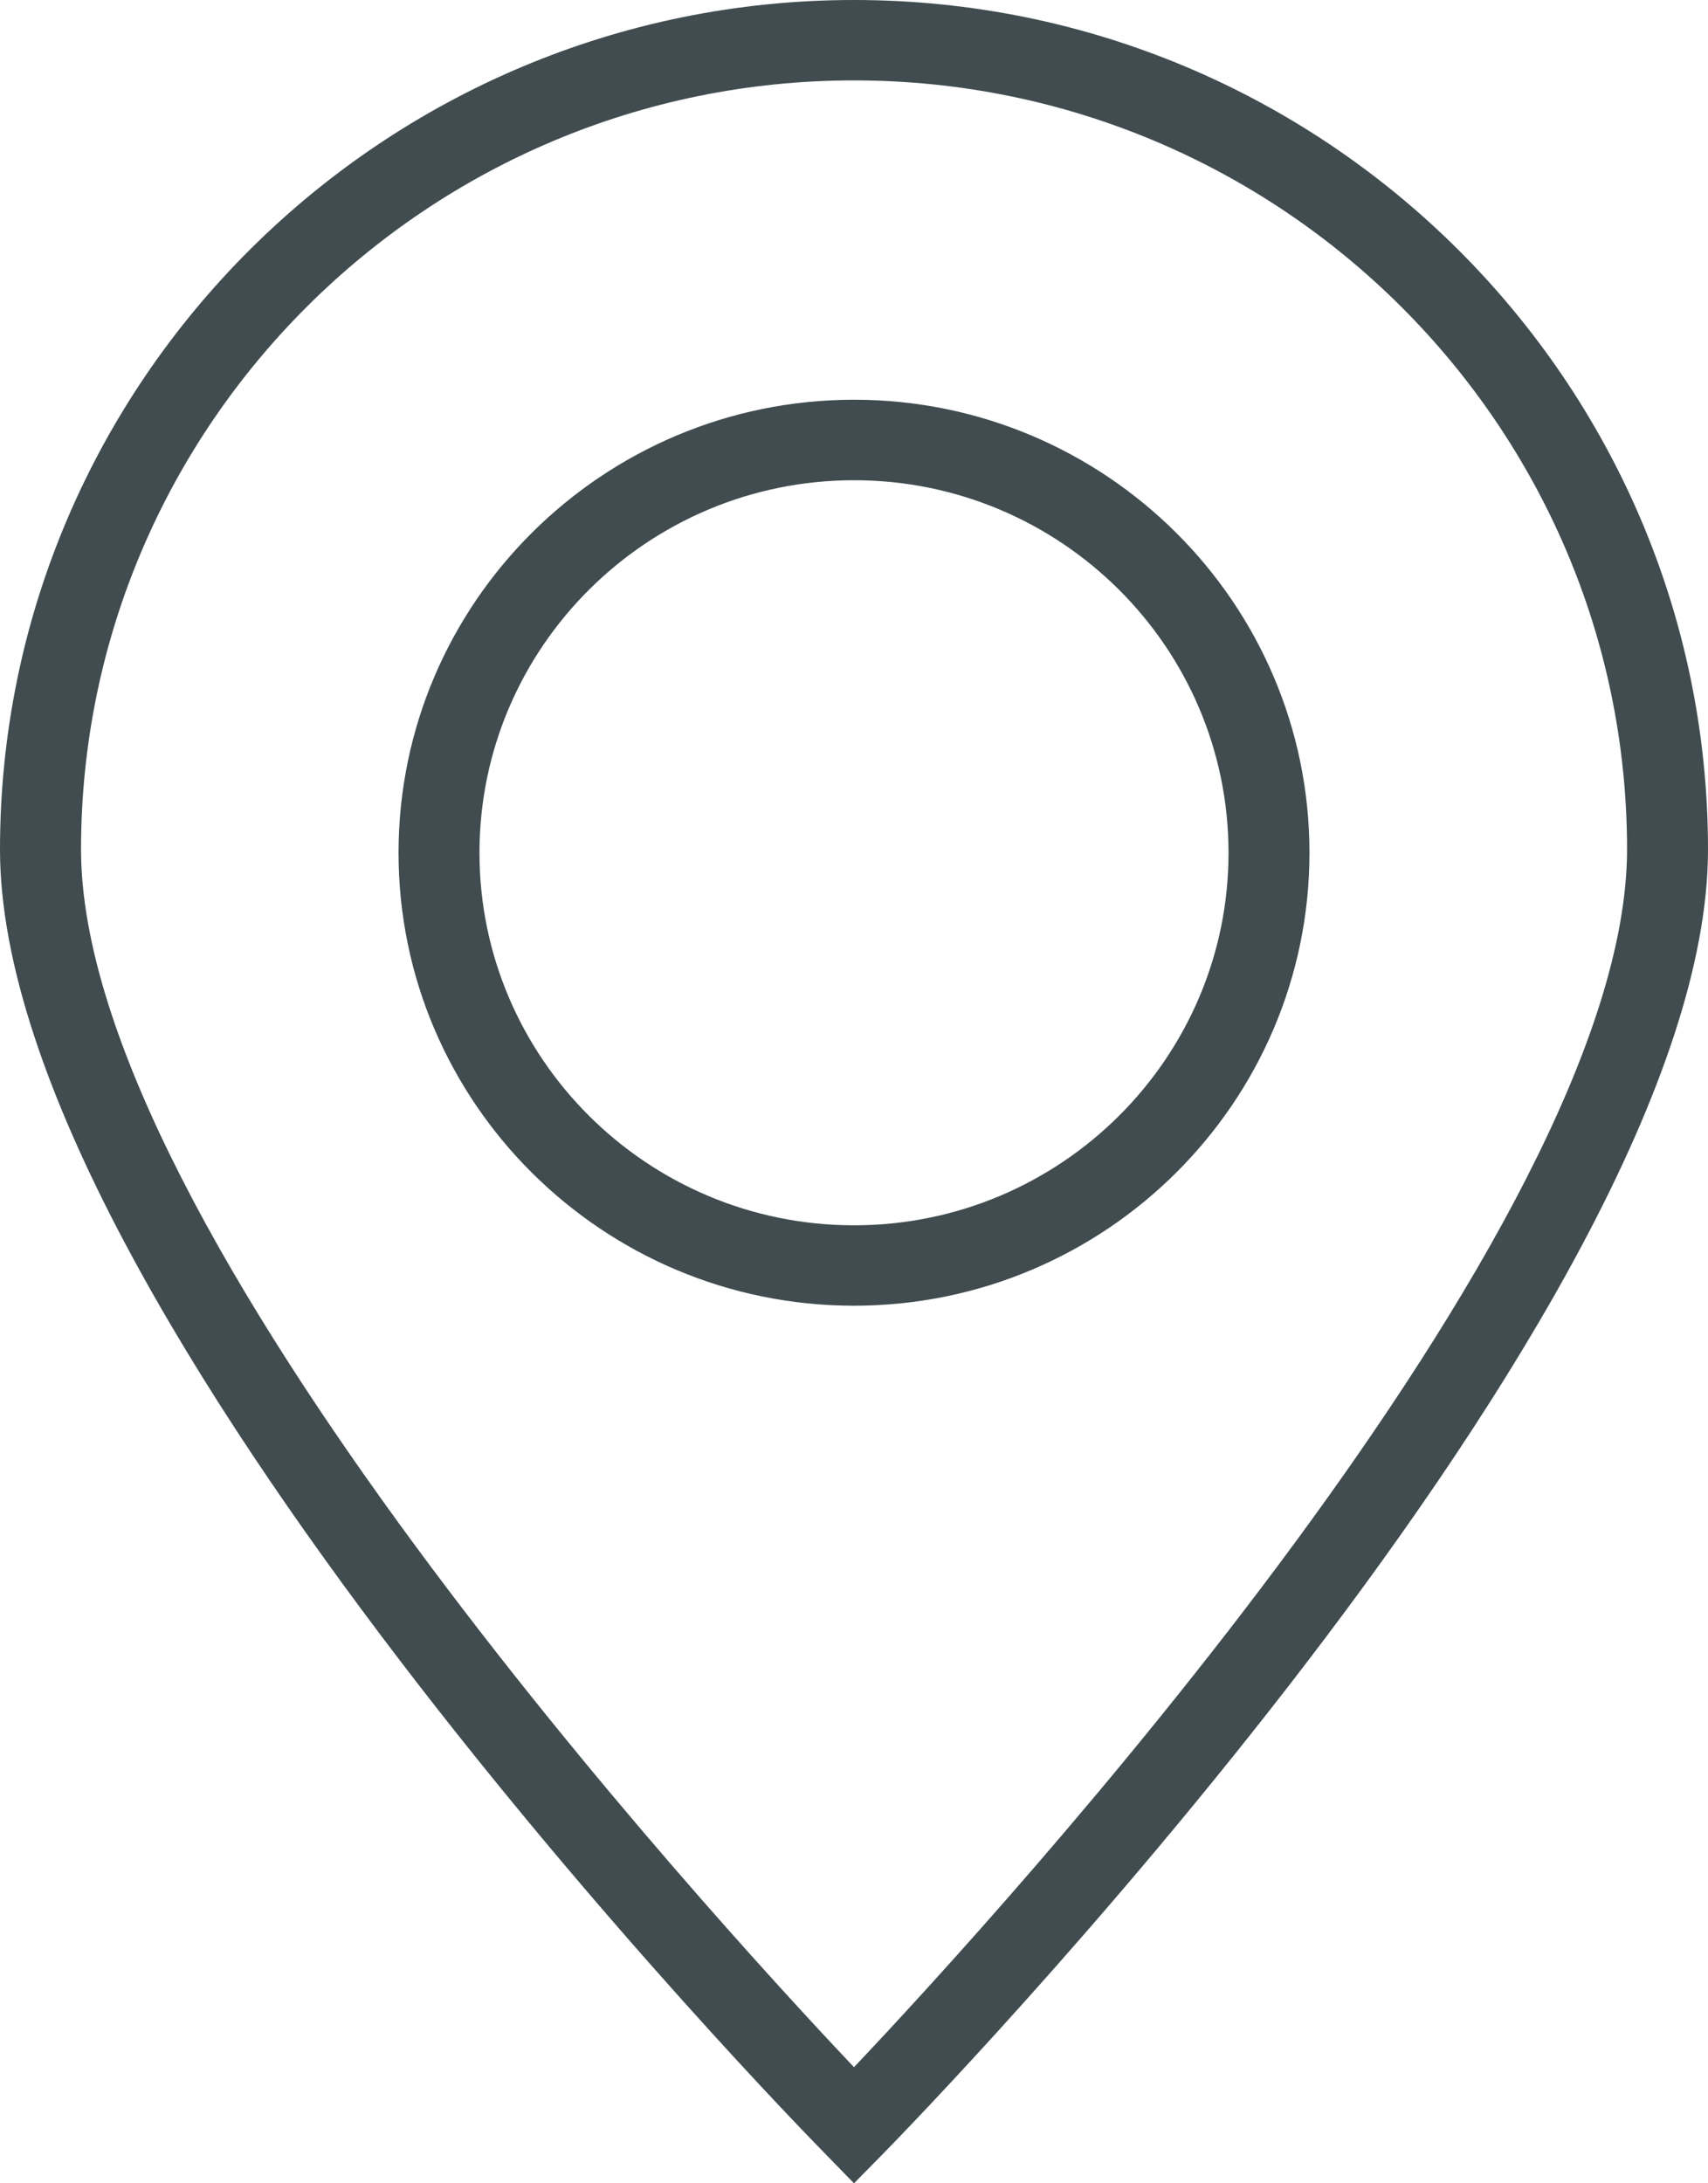 <svg width="18" height="23" viewBox="0 0 18 23" fill="none" xmlns="http://www.w3.org/2000/svg">
<path d="M9 0C4.038 0 0 4.015 0 8.949C0 13.774 8.34 22.327 8.696 22.688L9 23L9.306 22.689C9.661 22.327 18 13.775 18 8.95C18 4.015 13.963 0 9 0L9 0ZM9 21.777C7.485 20.177 0.854 12.94 0.854 8.948C0.854 4.481 4.508 0.847 9 0.847C13.492 0.847 17.147 4.481 17.147 8.948C17.147 12.938 10.515 20.176 9 21.777Z" fill="#404C4F"/>
<path d="M9 4.211C6.354 4.211 4.2 6.352 4.2 8.984C4.2 11.616 6.354 13.755 9 13.755C11.647 13.755 13.8 11.615 13.8 8.983C13.8 6.351 11.647 4.211 9 4.211ZM9 12.908C6.824 12.908 5.053 11.148 5.053 8.984C5.053 6.819 6.824 5.059 9 5.059C11.177 5.059 12.947 6.819 12.947 8.984C12.947 11.148 11.177 12.908 9 12.908Z" fill="#404C4F"/>
</svg>
